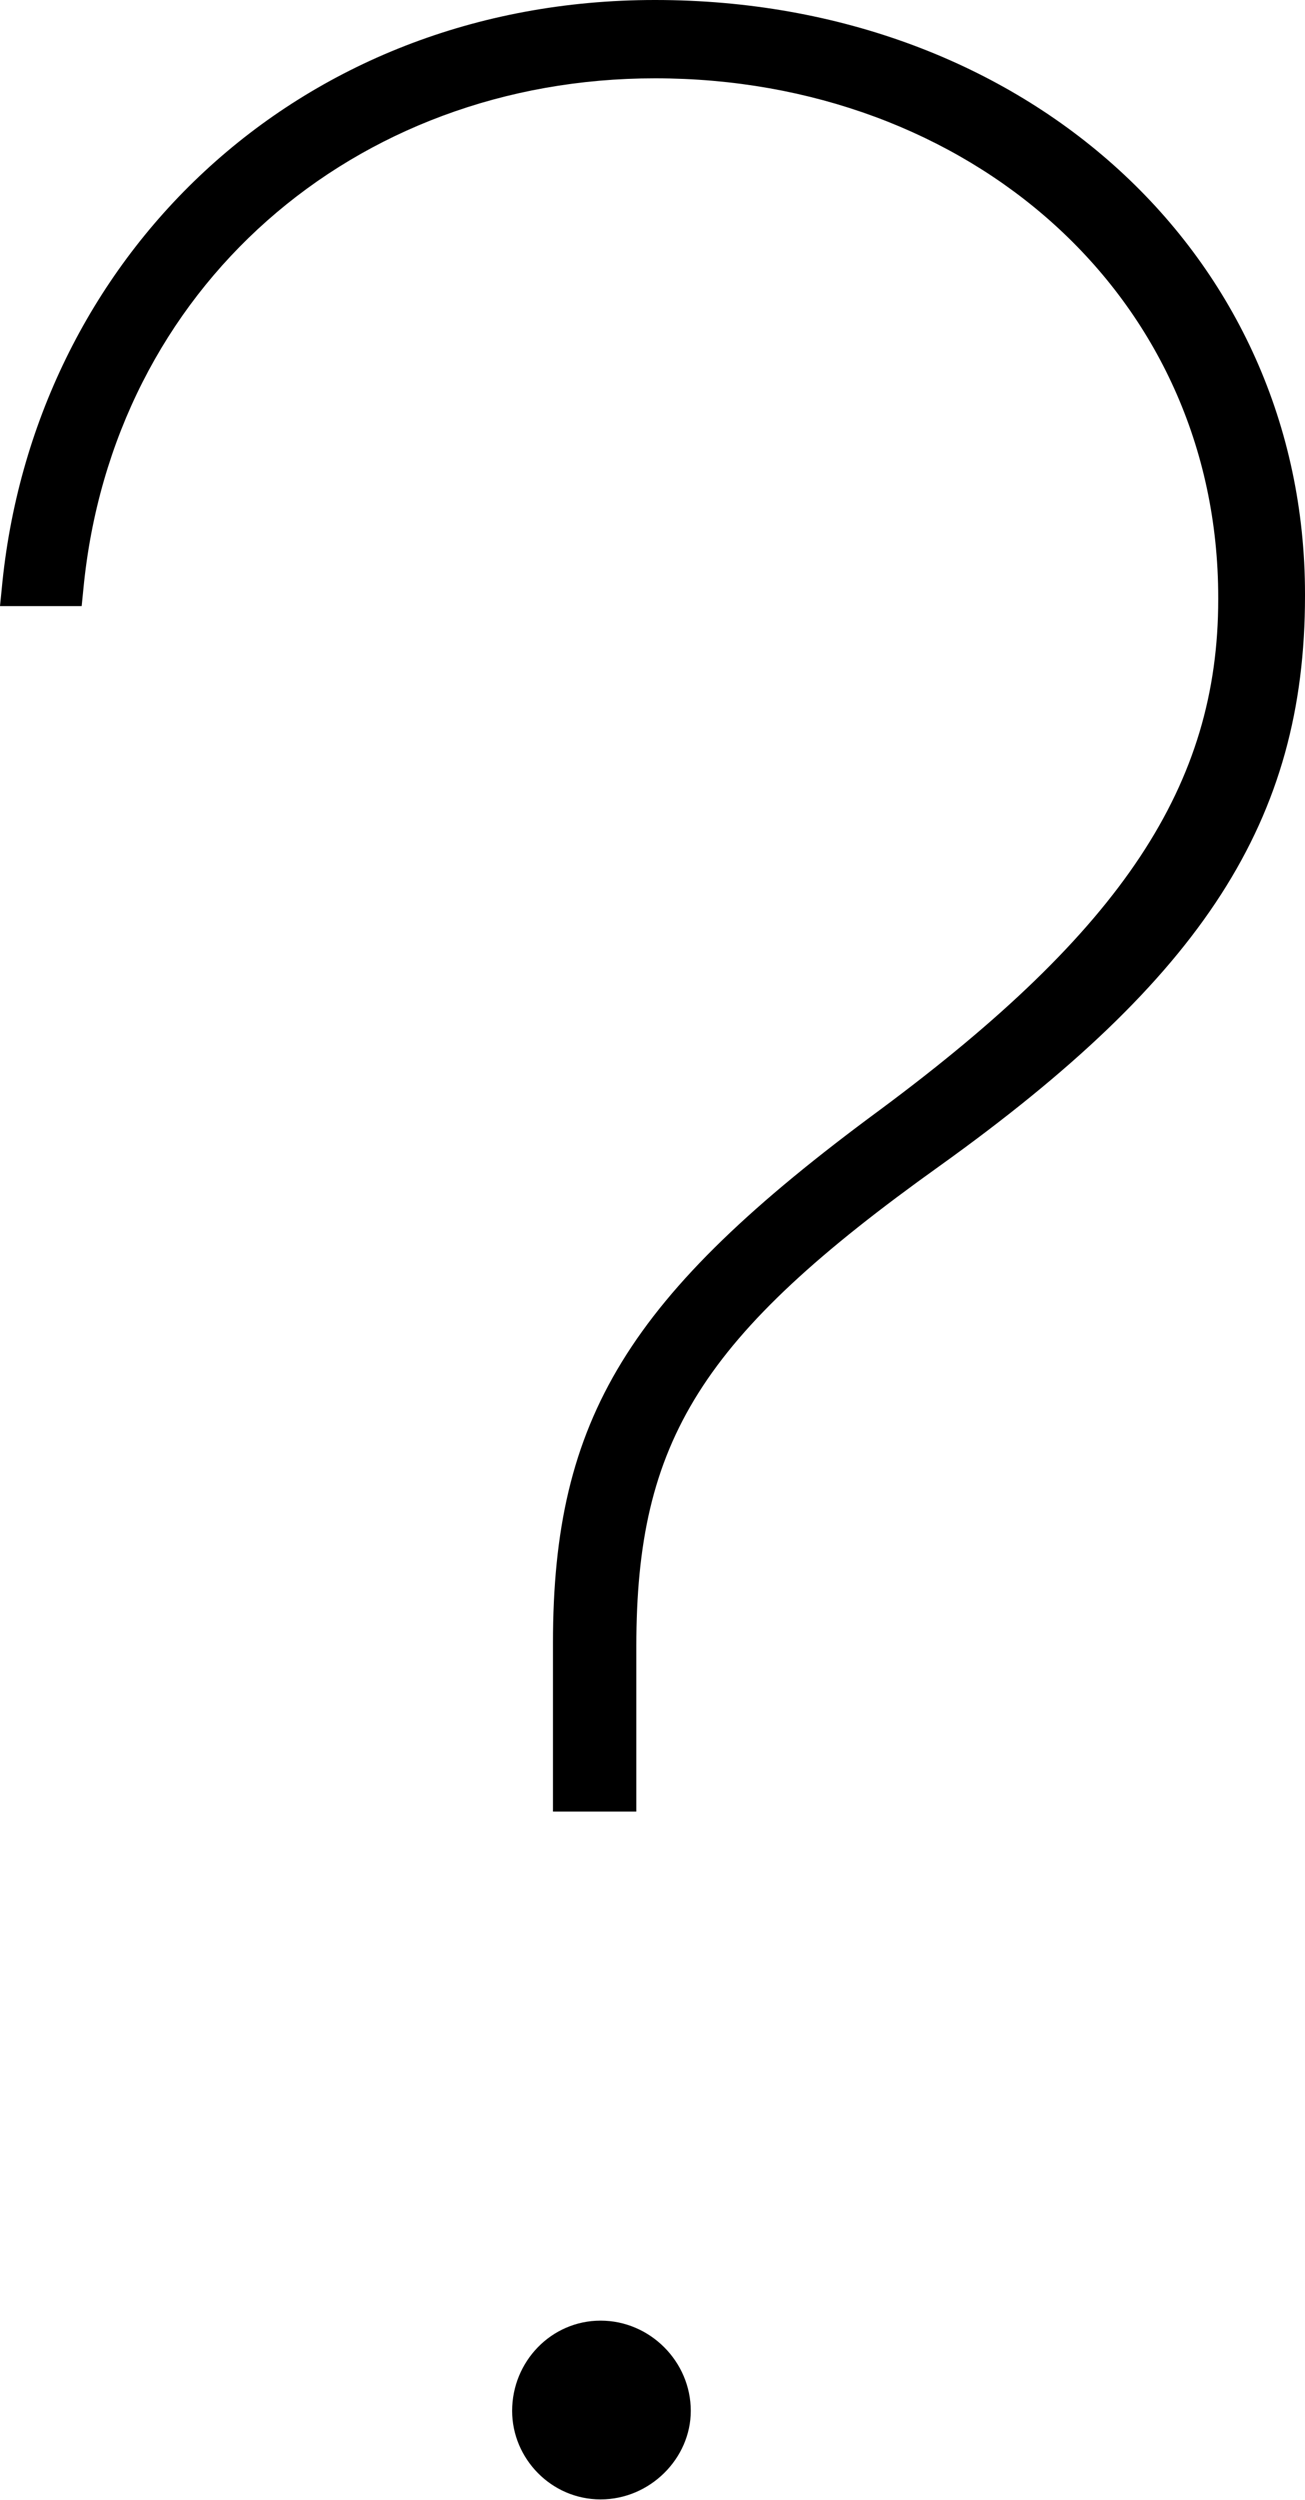 <?xml version="1.0" encoding="UTF-8"?> <svg xmlns="http://www.w3.org/2000/svg" width="1497" height="2866" viewBox="0 0 1497 2866" fill="none"> <path d="M634.323 2076.67H729.959V1887.35C729.959 1651.19 804.126 1532.13 1077.37 1336.95C1379.9 1120.31 1497 940.748 1497 683.115V681.164C1497 292.763 1176.91 -0.001 751.428 -0.001C337.655 -0.001 37.084 298.619 1.952 675.308L0.001 694.826H93.685L95.637 675.308C128.817 329.847 405.967 89.78 751.428 89.78C1110.55 89.78 1397.46 337.654 1397.46 685.067V687.019C1397.46 899.761 1288.16 1065.66 1009.06 1272.55C720.2 1485.29 634.323 1625.82 634.323 1883.45V2076.67ZM688.972 2865.18C745.573 2865.18 792.415 2818.34 792.415 2763.69C792.415 2707.09 745.573 2660.25 688.972 2660.25C632.371 2660.25 587.48 2707.09 587.48 2763.69C587.48 2818.34 632.371 2865.18 688.972 2865.18Z" fill="black"></path> </svg> 